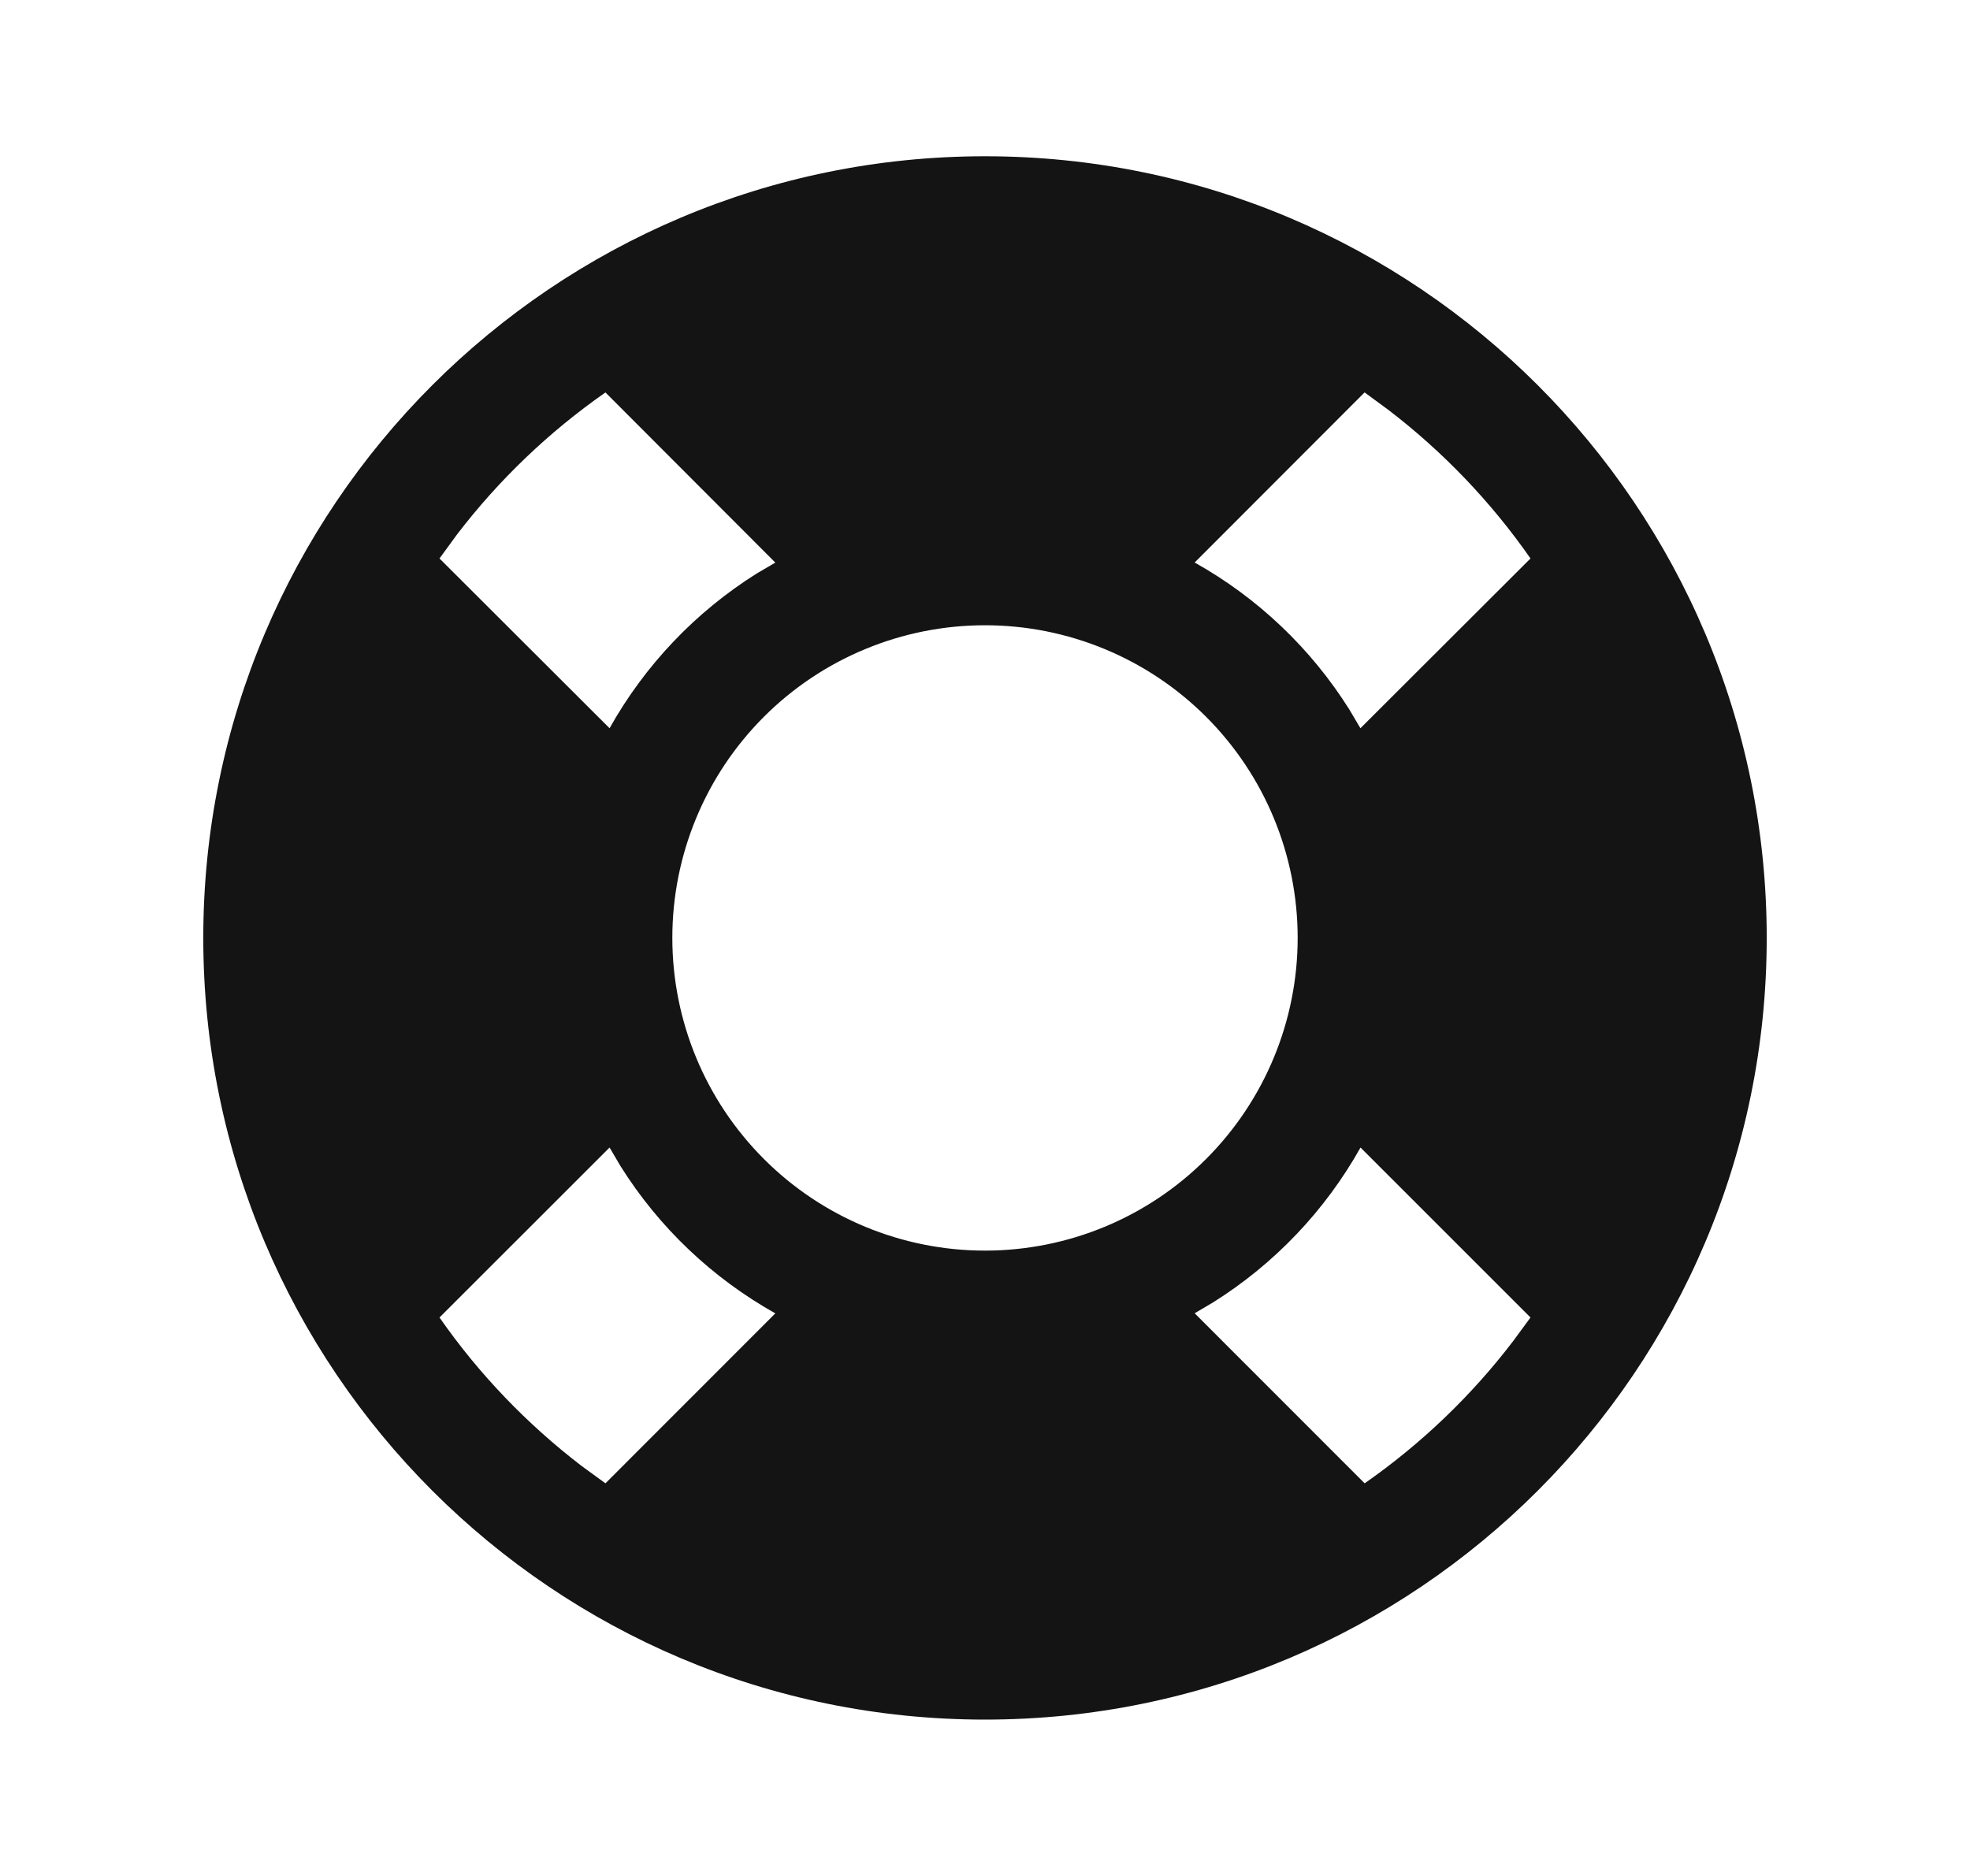 <svg width="21" height="20" viewBox="0 0 21 20" fill="none" xmlns="http://www.w3.org/2000/svg">
<path d="M10.5 1.666C15.103 1.666 18.833 5.397 18.833 9.999C18.833 14.602 15.103 18.333 10.5 18.333C5.898 18.333 2.167 14.602 2.167 9.999C2.167 5.397 5.898 1.666 10.5 1.666ZM6.498 12.234L4.685 14.046C5.105 14.649 5.617 15.182 6.2 15.629L6.454 15.814L8.265 14.002C7.592 13.625 7.025 13.086 6.615 12.433L6.498 12.234H6.498ZM14.503 12.234C14.126 12.907 13.586 13.474 12.933 13.884L12.735 14.001L14.547 15.814C15.149 15.394 15.683 14.883 16.129 14.299L16.315 14.046L14.503 12.234ZM10.5 6.666C9.616 6.666 8.768 7.017 8.143 7.642C7.518 8.267 7.167 9.115 7.167 9.999C7.167 10.883 7.518 11.731 8.143 12.356C8.768 12.982 9.616 13.333 10.5 13.333C11.384 13.333 12.232 12.982 12.857 12.356C13.482 11.731 13.833 10.883 13.833 9.999C13.833 9.115 13.482 8.267 12.857 7.642C12.232 7.017 11.384 6.666 10.5 6.666ZM6.454 4.184C5.851 4.605 5.317 5.116 4.871 5.699L4.685 5.954L6.498 7.764C6.874 7.092 7.414 6.524 8.067 6.114L8.265 5.998L6.454 4.184ZM14.546 4.184L12.735 5.997C13.408 6.374 13.975 6.913 14.385 7.566L14.502 7.764L16.315 5.954C15.895 5.351 15.384 4.817 14.8 4.37L14.547 4.184H14.546Z" fill="#151414"/>
</svg>
